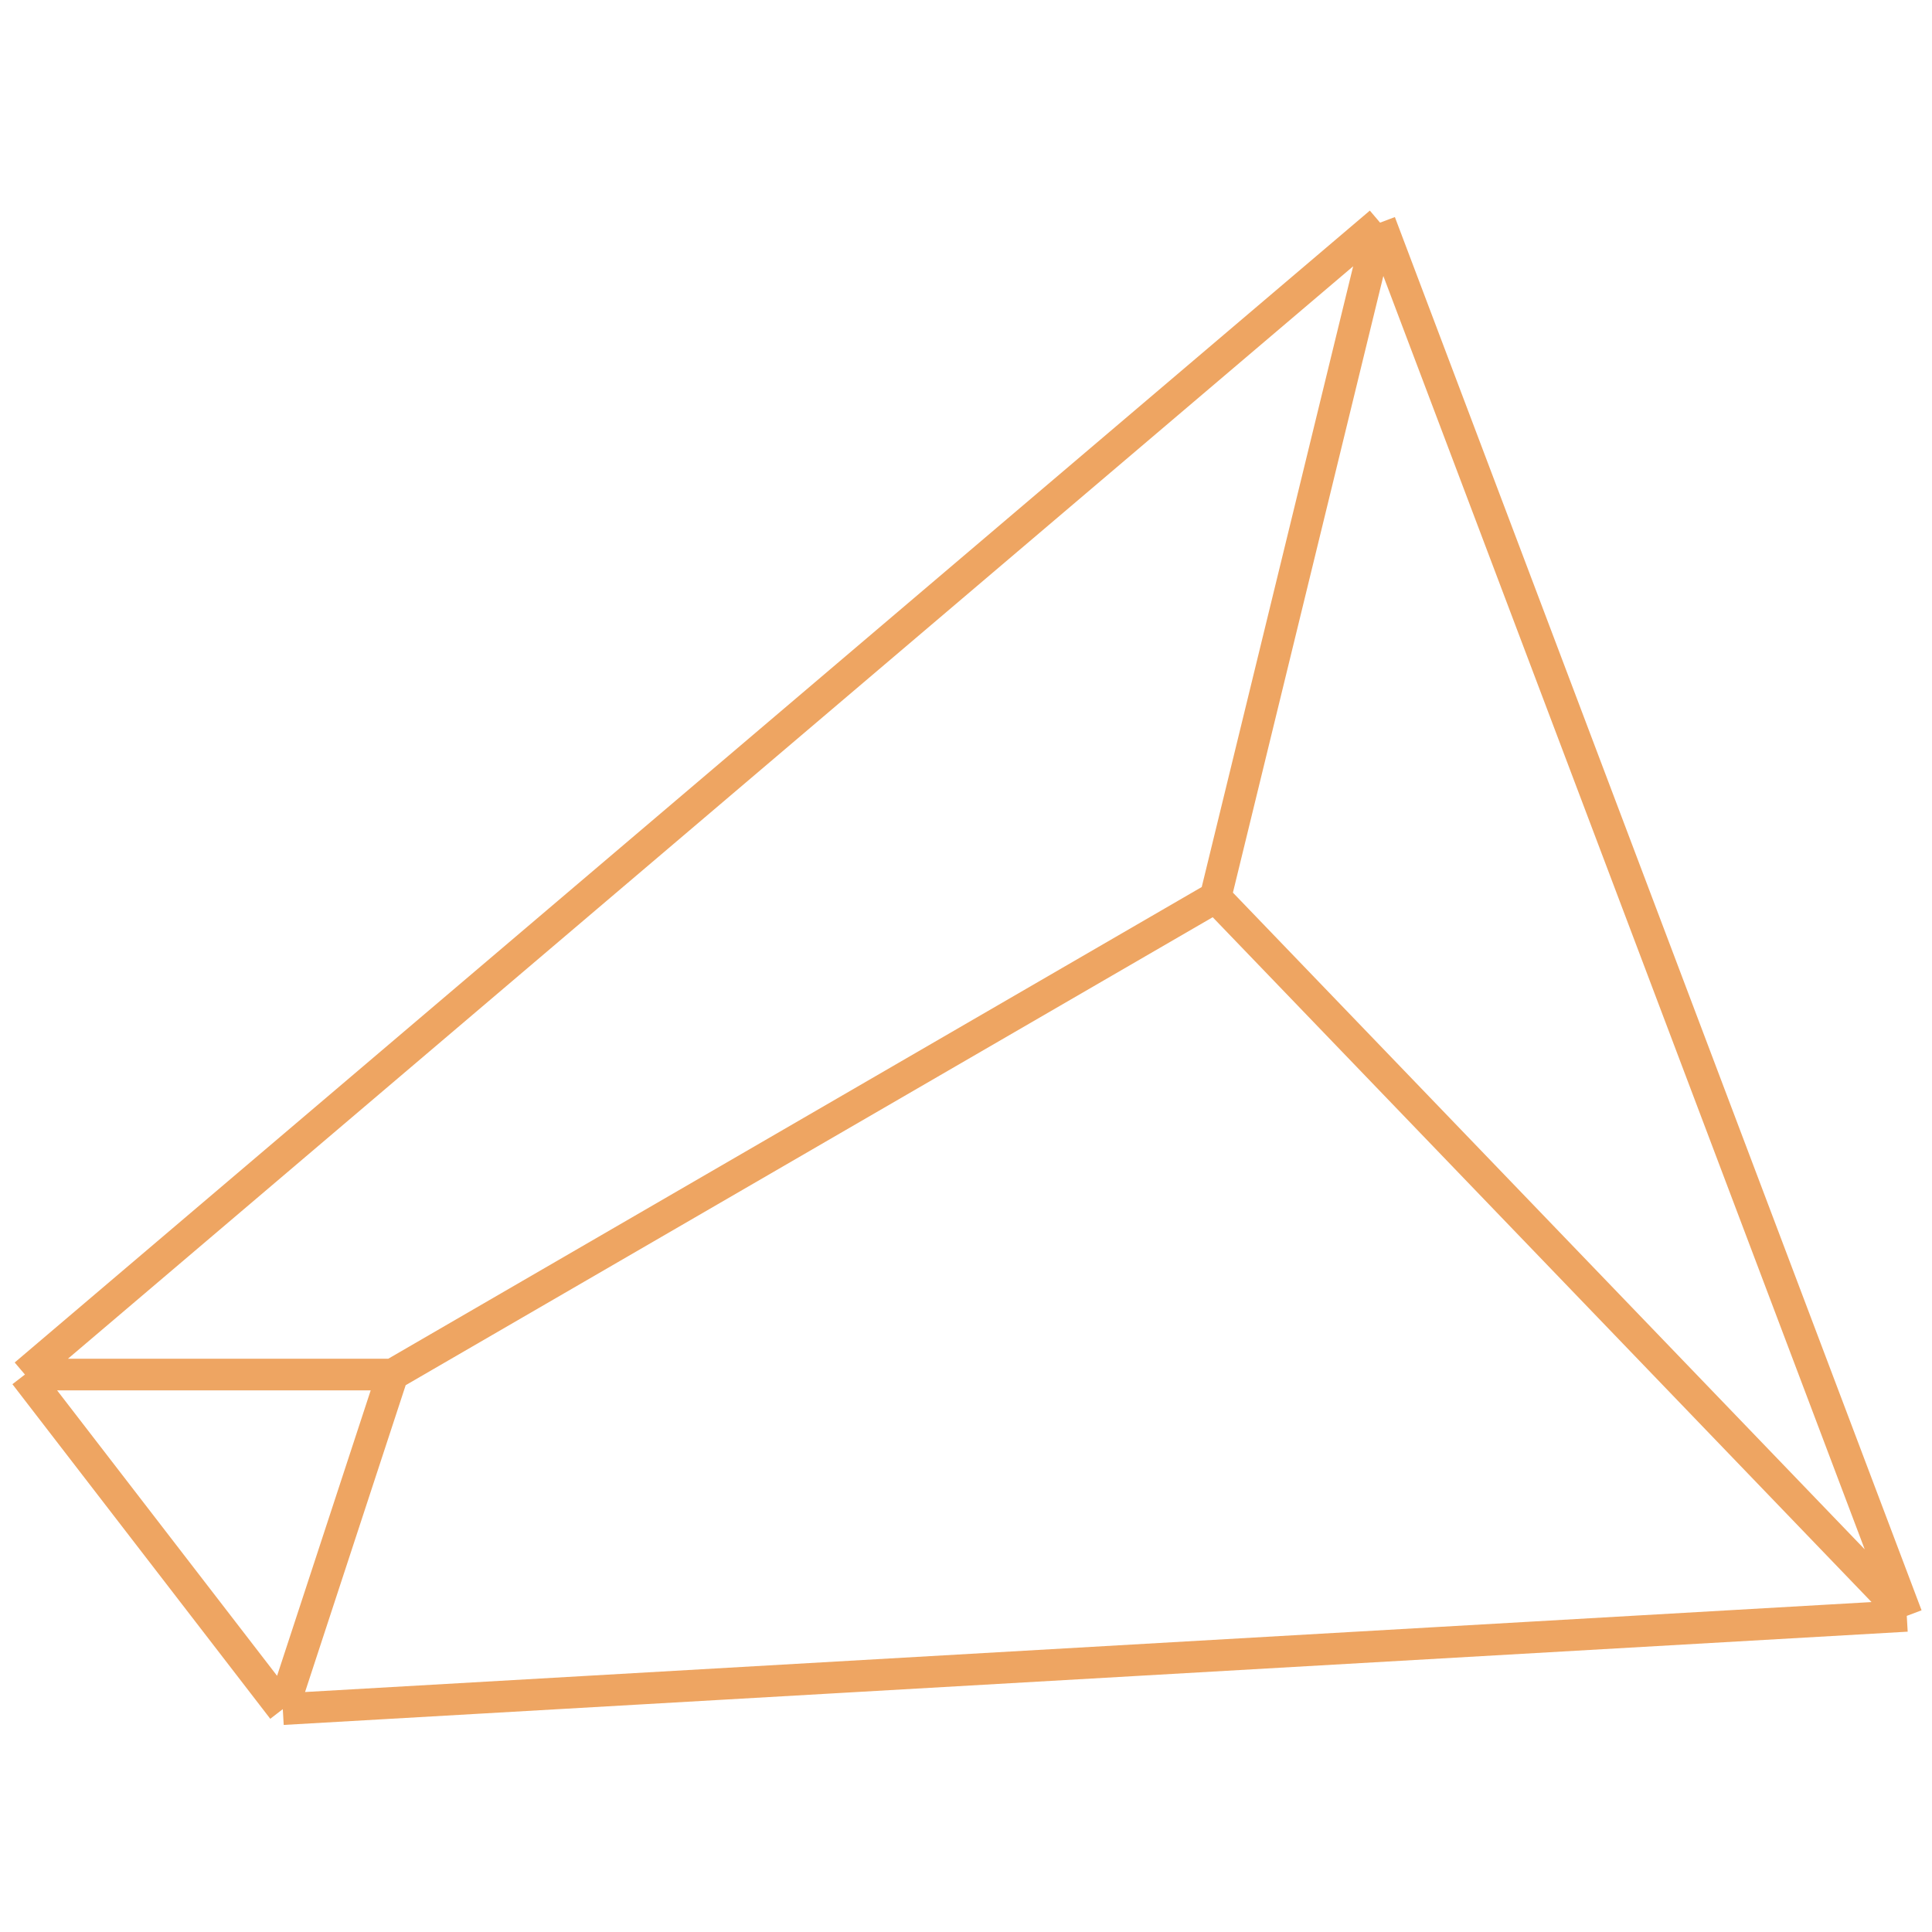 <?xml version="1.0" encoding="UTF-8" standalone="no"?>
<!DOCTYPE svg PUBLIC "-//W3C//DTD SVG 1.1//EN" "http://www.w3.org/Graphics/SVG/1.1/DTD/svg11.dtd">
<svg width="100%" height="100%" viewBox="0 0 108 108" version="1.1" xmlns="http://www.w3.org/2000/svg" xmlns:xlink="http://www.w3.org/1999/xlink" xml:space="preserve" xmlns:serif="http://www.serif.com/" style="fill-rule:evenodd;clip-rule:evenodd;">
    <g transform="matrix(0.884,0,0,0.884,-0.374,10.678)">
        <path d="M2,74.841L18.306,96M2,74.841L87.694,2M2,74.841L25.245,74.841M18.306,96L121,90.103M18.306,96L25.245,74.841M121,90.103L87.694,2M121,90.103L77.286,44.664M87.694,2L77.286,44.664M25.245,74.841L77.286,44.664" style="fill:none;fill-rule:nonzero;stroke:rgb(238,165,98);stroke-width:2px;"/>
    </g>
</svg>
